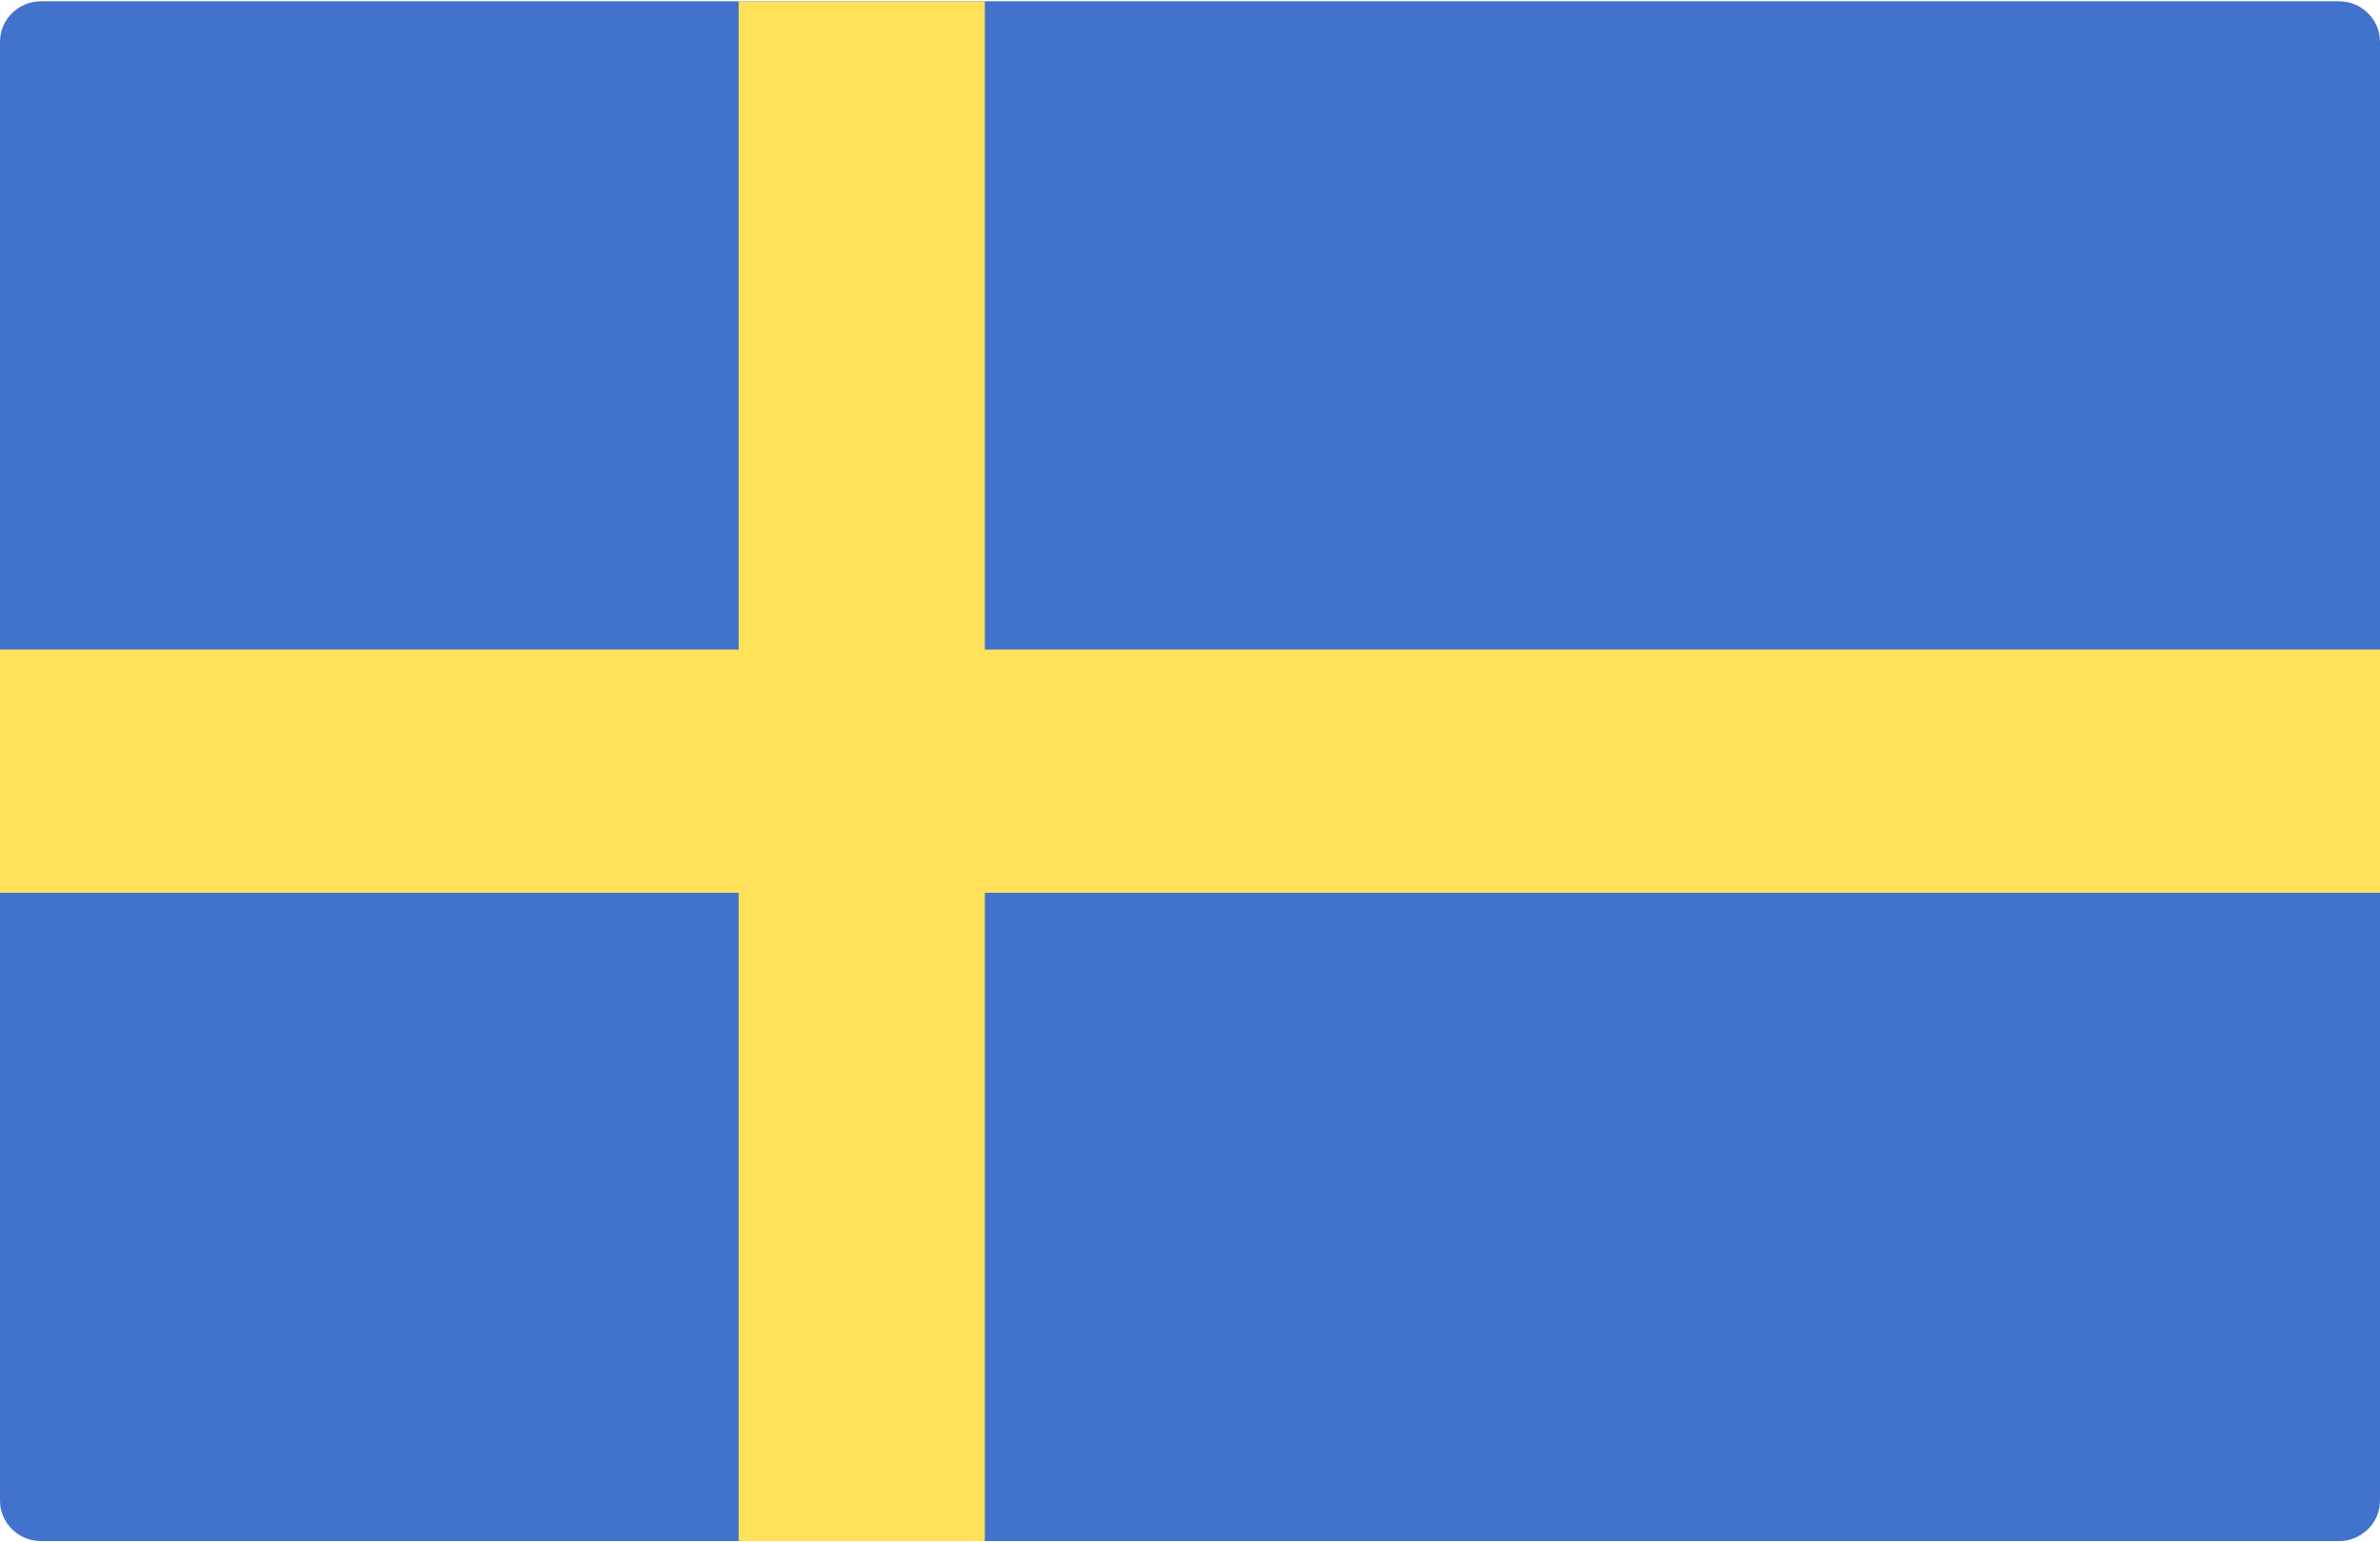 <svg width="54" height="35" viewBox="0 0 54 35" fill="none" xmlns="http://www.w3.org/2000/svg">
<path d="M53.069 34.971H0.931C0.417 34.971 0 34.56 0 34.052V0.948C0 0.441 0.417 0.029 0.931 0.029H53.069C53.583 0.029 54 0.441 54 0.948V34.052C54 34.56 53.583 34.971 53.069 34.971Z" fill="#4173CD"/>
<path d="M54 14.741H22.345V0.029H16.759V14.741H0V20.259H16.759V34.971H22.345V20.259H54V14.741Z" fill="#FFE15A"/>
</svg>
